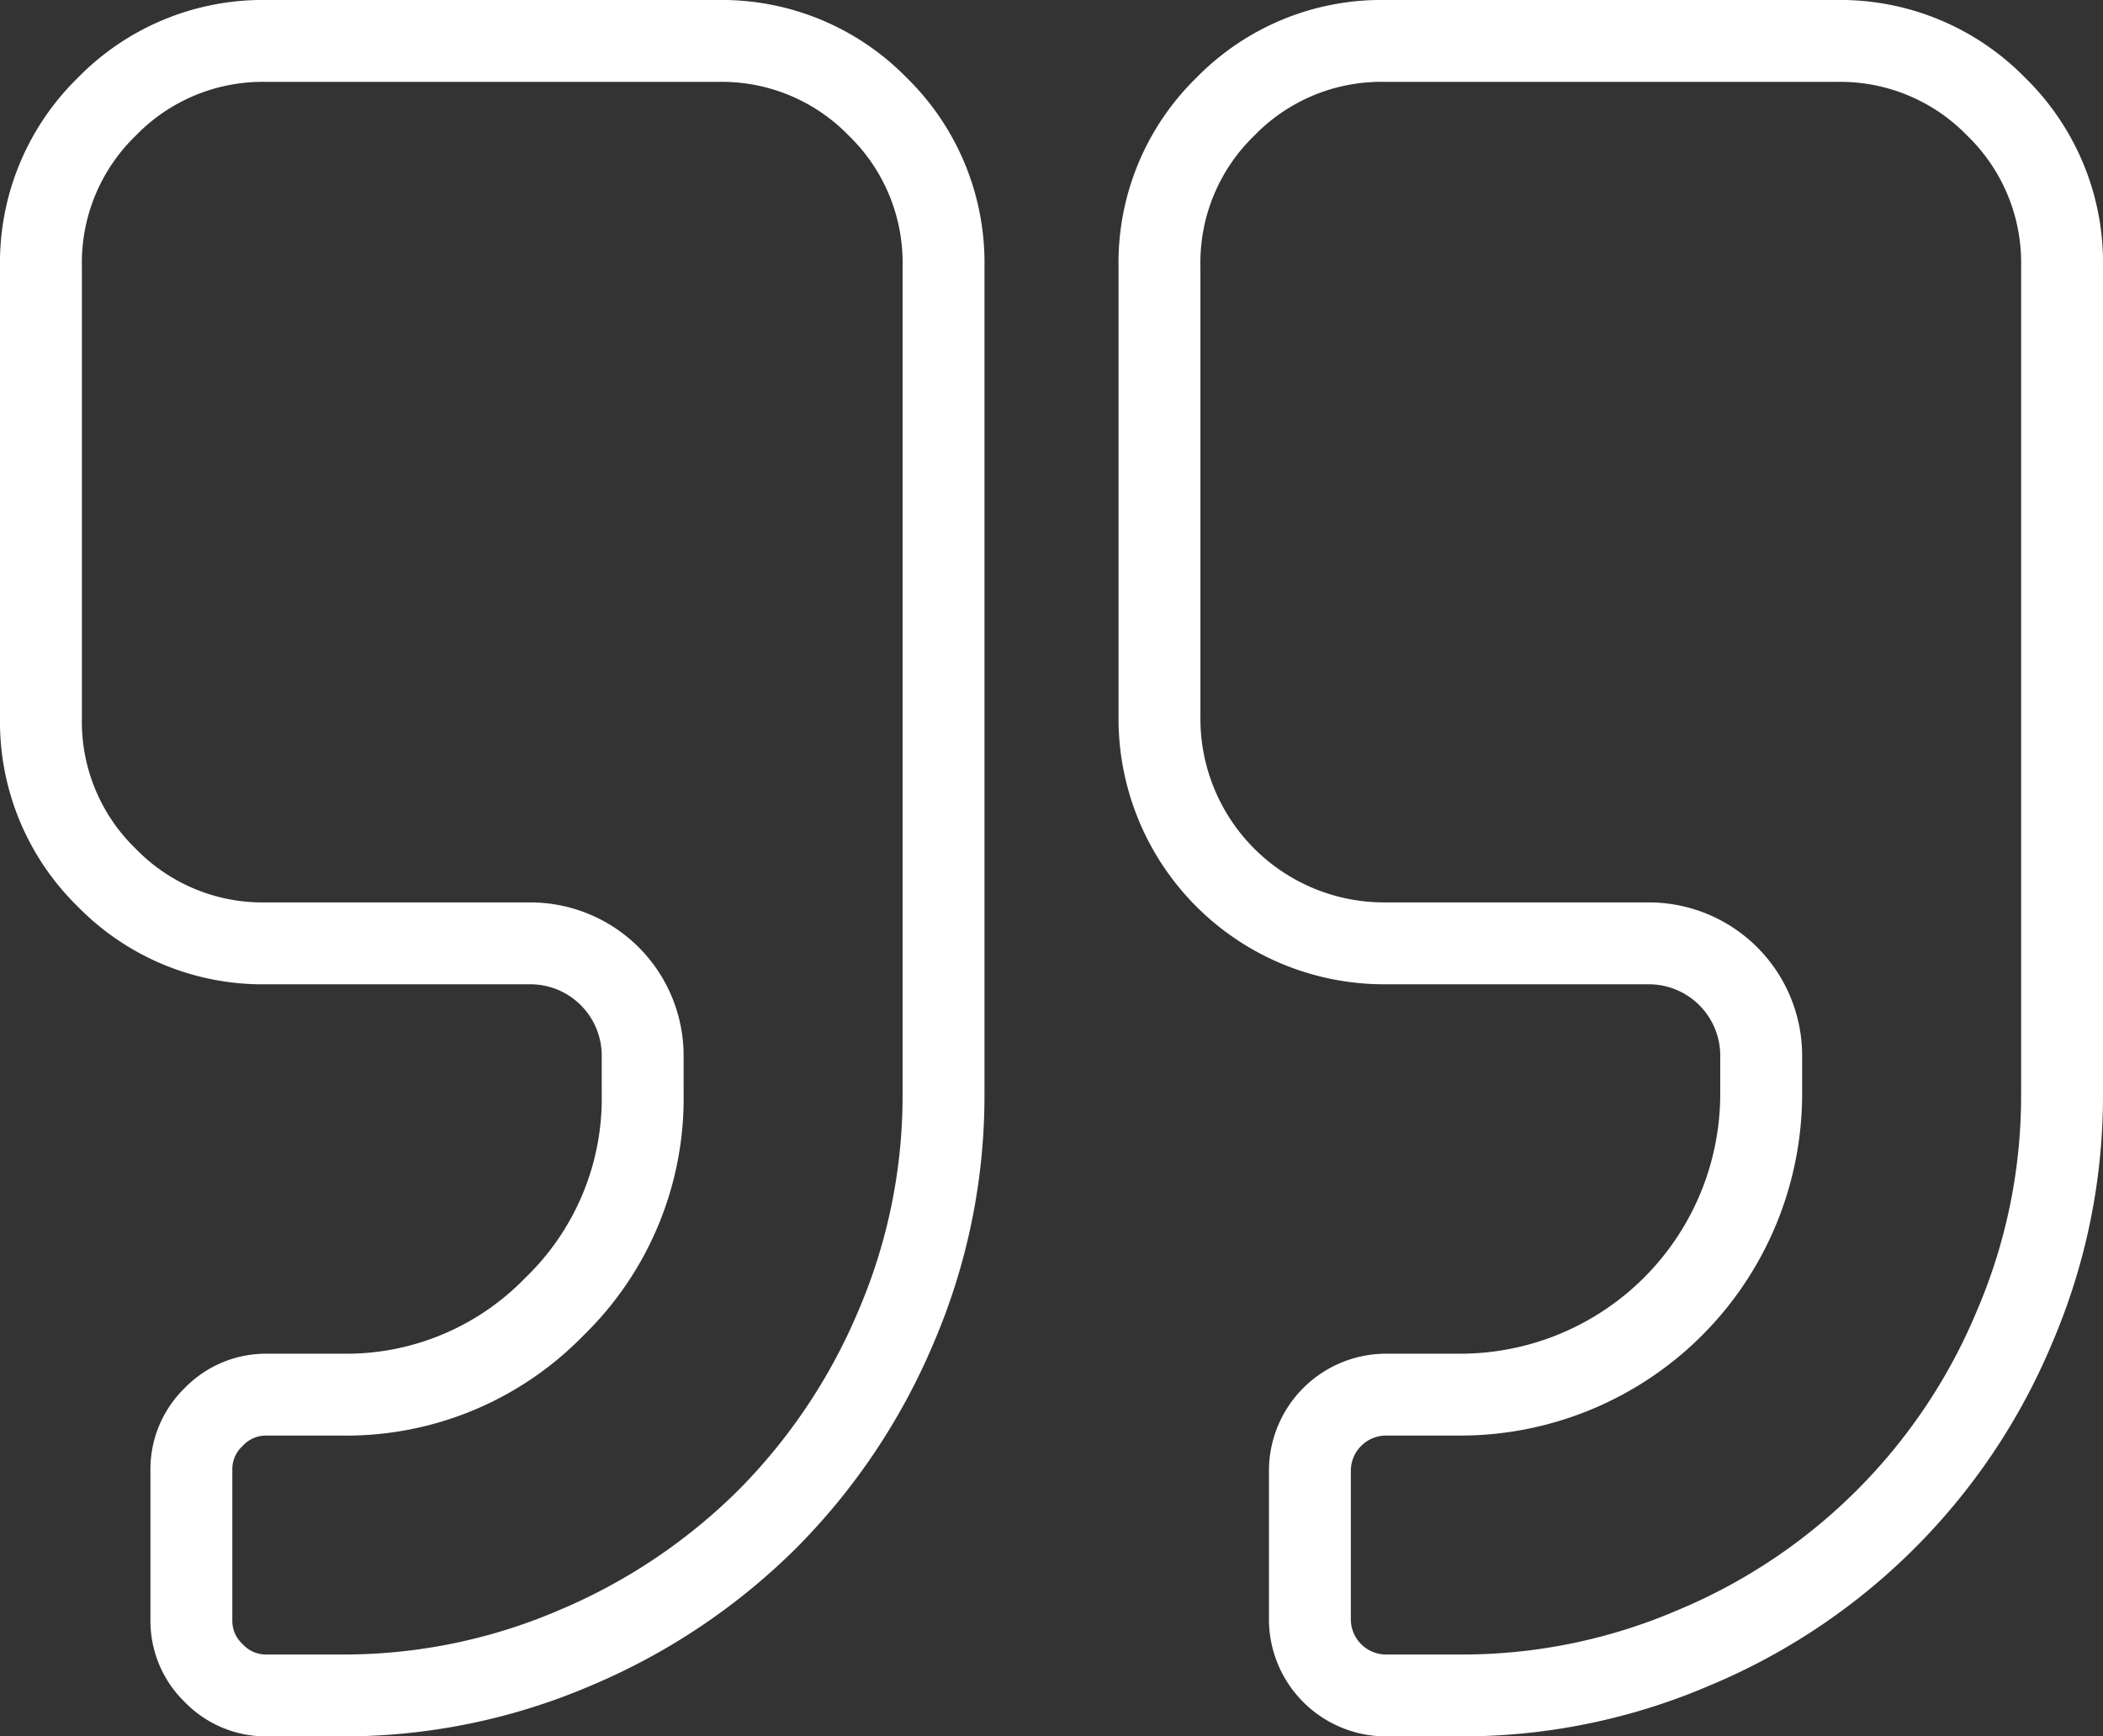<svg xmlns="http://www.w3.org/2000/svg" width="128.414" height="106.042" viewBox="0 0 128.414 106.042"><rect x="0" y="0" width="128.414" height="106.042" fill="#333333" stroke="none"/><g transform="translate(4.5 2.5)"><path d="M53.114,13.779V64.3a35.789,35.789,0,0,1-2.906,14.245A37.023,37.023,0,0,1,42.35,90.278a37.023,37.023,0,0,1-11.733,7.858,35.789,35.789,0,0,1-14.245,2.906H11.779a4.414,4.414,0,0,1-3.229-1.364A4.414,4.414,0,0,1,7.186,96.45V87.264a4.414,4.414,0,0,1,1.363-3.229,4.414,4.414,0,0,1,3.229-1.364h4.593A17.7,17.7,0,0,0,29.36,77.289,17.7,17.7,0,0,0,34.743,64.3V62a6.861,6.861,0,0,0-6.889-6.889H11.779A13.288,13.288,0,0,1,2.019,51.1,13.288,13.288,0,0,1-2,41.336V13.779a13.288,13.288,0,0,1,4.019-9.76A13.288,13.288,0,0,1,11.779,0H39.336A13.288,13.288,0,0,1,49.1,4.019,13.288,13.288,0,0,1,53.114,13.779Zm68.3,0V64.3a35.789,35.789,0,0,1-2.906,14.245A36.388,36.388,0,0,1,98.916,98.136a35.789,35.789,0,0,1-14.245,2.906H80.078a4.657,4.657,0,0,1-4.593-4.593V87.264a4.657,4.657,0,0,1,4.593-4.593h4.593A18.376,18.376,0,0,0,103.042,64.3V62a6.861,6.861,0,0,0-6.889-6.889H80.078A13.721,13.721,0,0,1,66.3,41.336V13.779a13.288,13.288,0,0,1,4.019-9.76A13.287,13.287,0,0,1,80.078,0h27.557a13.287,13.287,0,0,1,9.76,4.019A13.287,13.287,0,0,1,121.414,13.779Z" fill="none" stroke="#fff" stroke-linejoin="round" stroke-width="5"/></g></svg>